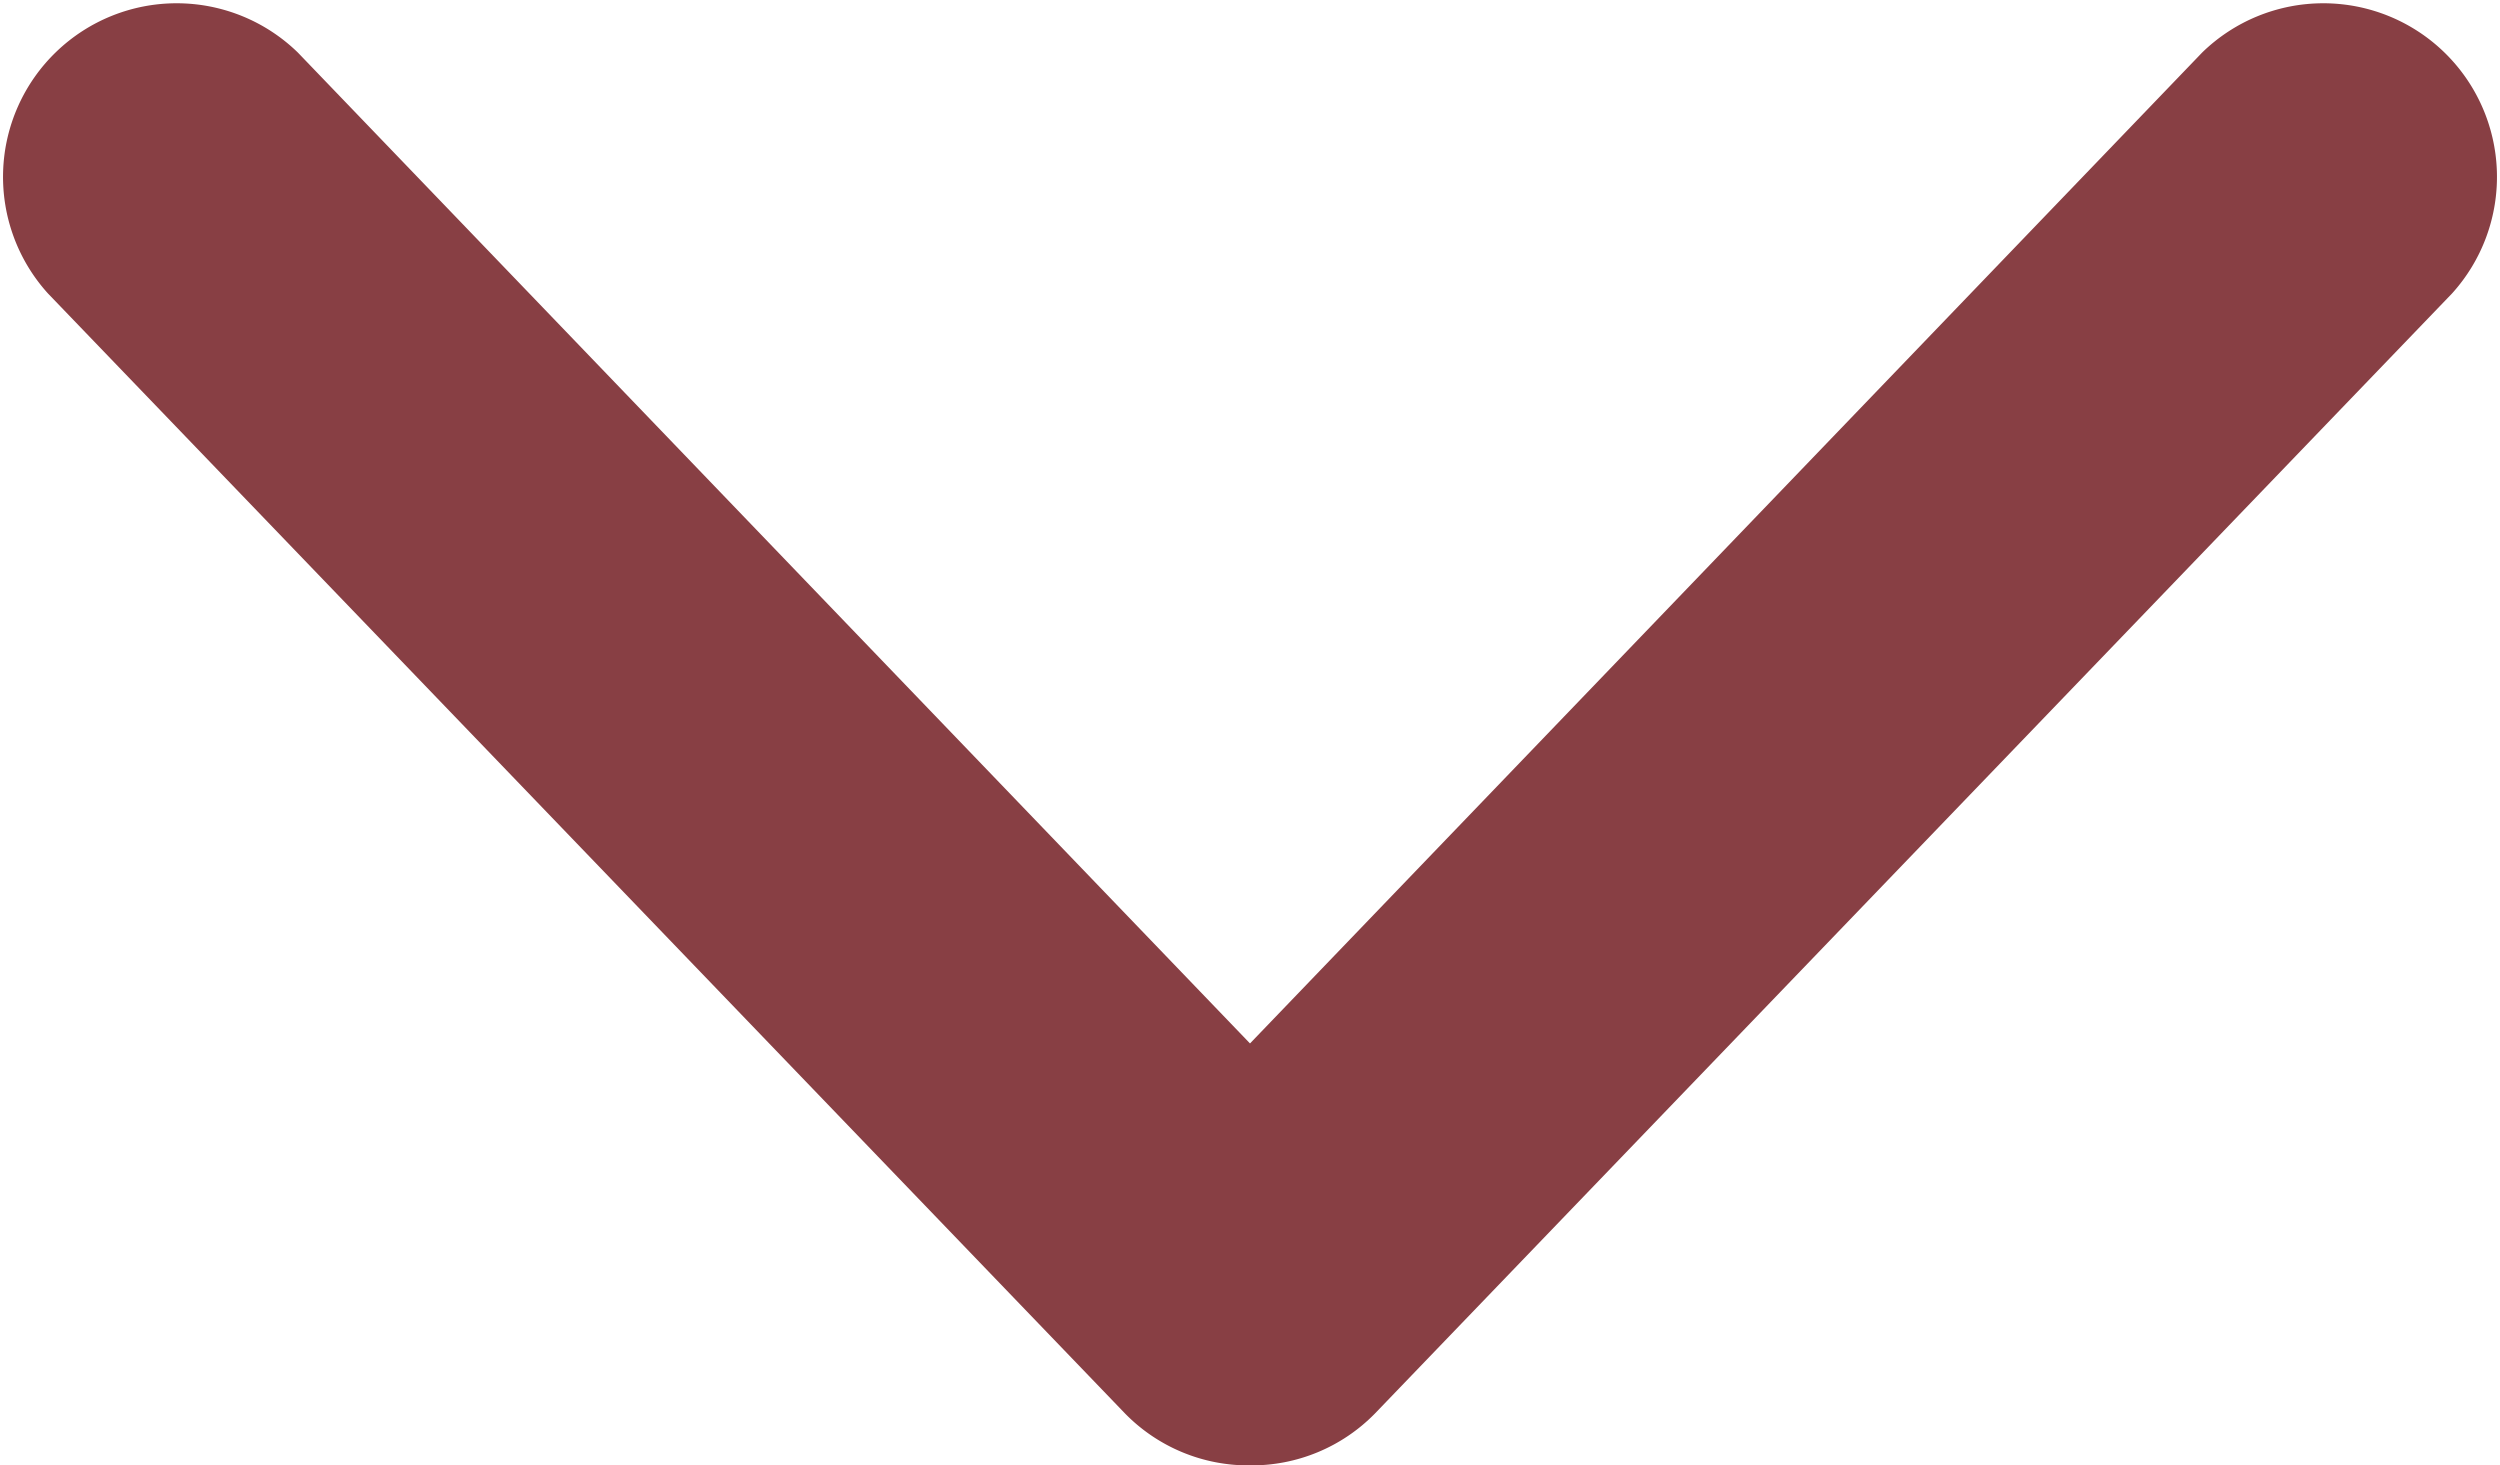 <svg xmlns="http://www.w3.org/2000/svg" width="12.454" height="7.3" viewBox="0 0 12.454 7.3">
  <path id="XMLID_467_" d="M23.214,36.287a.86.86,0,0,1-.622-.258l-5.366-5.58a.865.865,0,0,1,1.245-1.2l4.743,4.936,4.743-4.936a.865.865,0,0,1,1.245,1.2l-5.366,5.58A.86.86,0,0,1,23.214,36.287Z" transform="translate(-16.987 -28.987)" fill="#883f44"/>
</svg>
